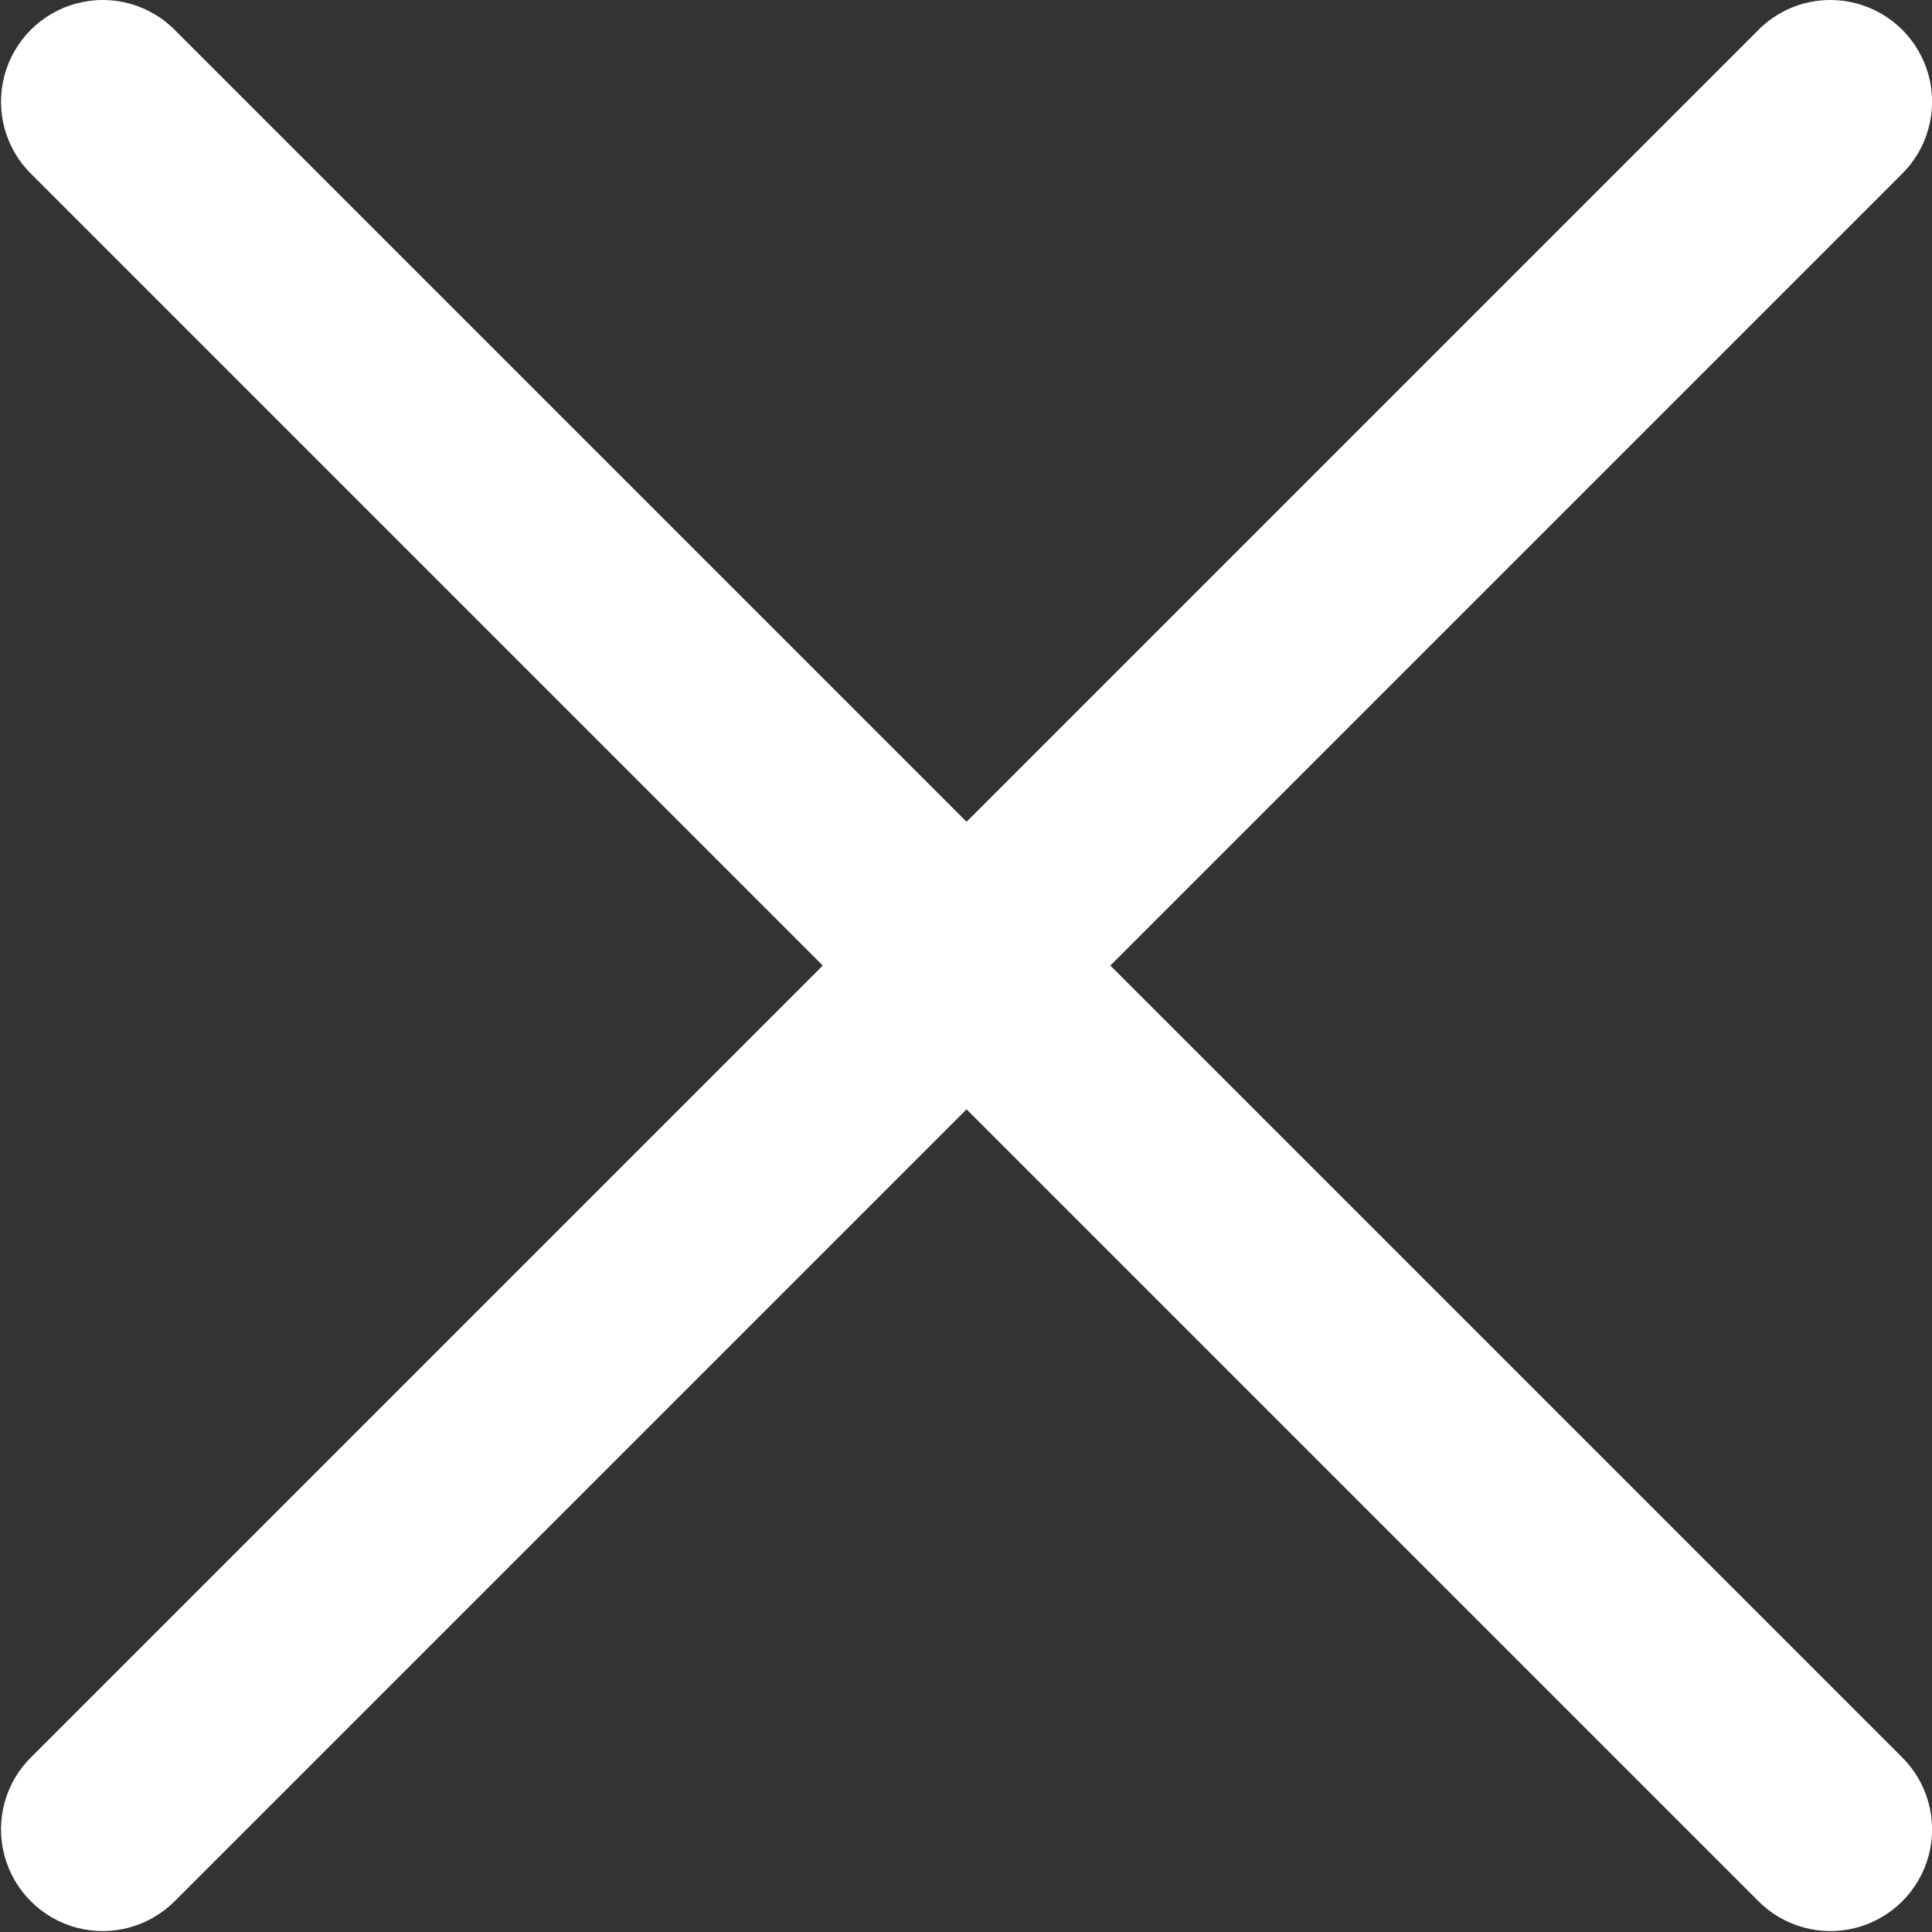 <?xml version="1.0" encoding="UTF-8"?>
<svg width="19px" height="19px" viewBox="0 0 19 19" version="1.1" xmlns="http://www.w3.org/2000/svg" xmlns:xlink="http://www.w3.org/1999/xlink">
    <rect x="0" y="0" width="19" height="19" fill="#333333" stroke="none"/>
    <!-- Generator: Sketch 49.3 (51167) - http://www.bohemiancoding.com/sketch -->
    <title>Group 15</title>
    <desc>Created with Sketch.</desc>
    <defs></defs>
    <g id="Page-1" stroke="none" stroke-width="1" fill="none" fill-rule="evenodd">
        <g id="Mobile-|-Menu" transform="translate(-33, -25)" fill="#FFFFFF" fill-rule="nonzero">
            <g id="Group-21" transform="translate(0, -3)">
                <g id="Group-15" transform="translate(42.5, 37.5) rotate(-270) translate(-42.5, -37.5) translate(33, 28)">
                    <path d="M1.717,0.303 C1.466,0.044 1.095,-0.059 0.746,0.033 C0.397,0.125 0.125,0.397 0.033,0.746 C-0.059,1.095 0.044,1.466 0.303,1.717 L17.274,18.688 C17.525,18.946 17.896,19.05 18.245,18.958 C18.594,18.866 18.866,18.594 18.958,18.245 C19.05,17.896 18.946,17.525 18.688,17.274 L1.717,0.303 Z M0.303,17.274 C0.044,17.525 -0.059,17.896 0.033,18.245 C0.125,18.594 0.397,18.866 0.746,18.958 C1.095,19.05 1.466,18.946 1.717,18.688 L18.688,1.717 C18.946,1.466 19.05,1.095 18.958,0.746 C18.866,0.397 18.594,0.125 18.245,0.033 C17.896,-0.059 17.525,0.044 17.274,0.303 L0.303,17.274 Z" id="Shape" transform="translate(9.495, 9.495) rotate(-90) translate(-9.495, -9.495) "></path>
                </g>
            </g>
        </g>
    </g>
</svg>